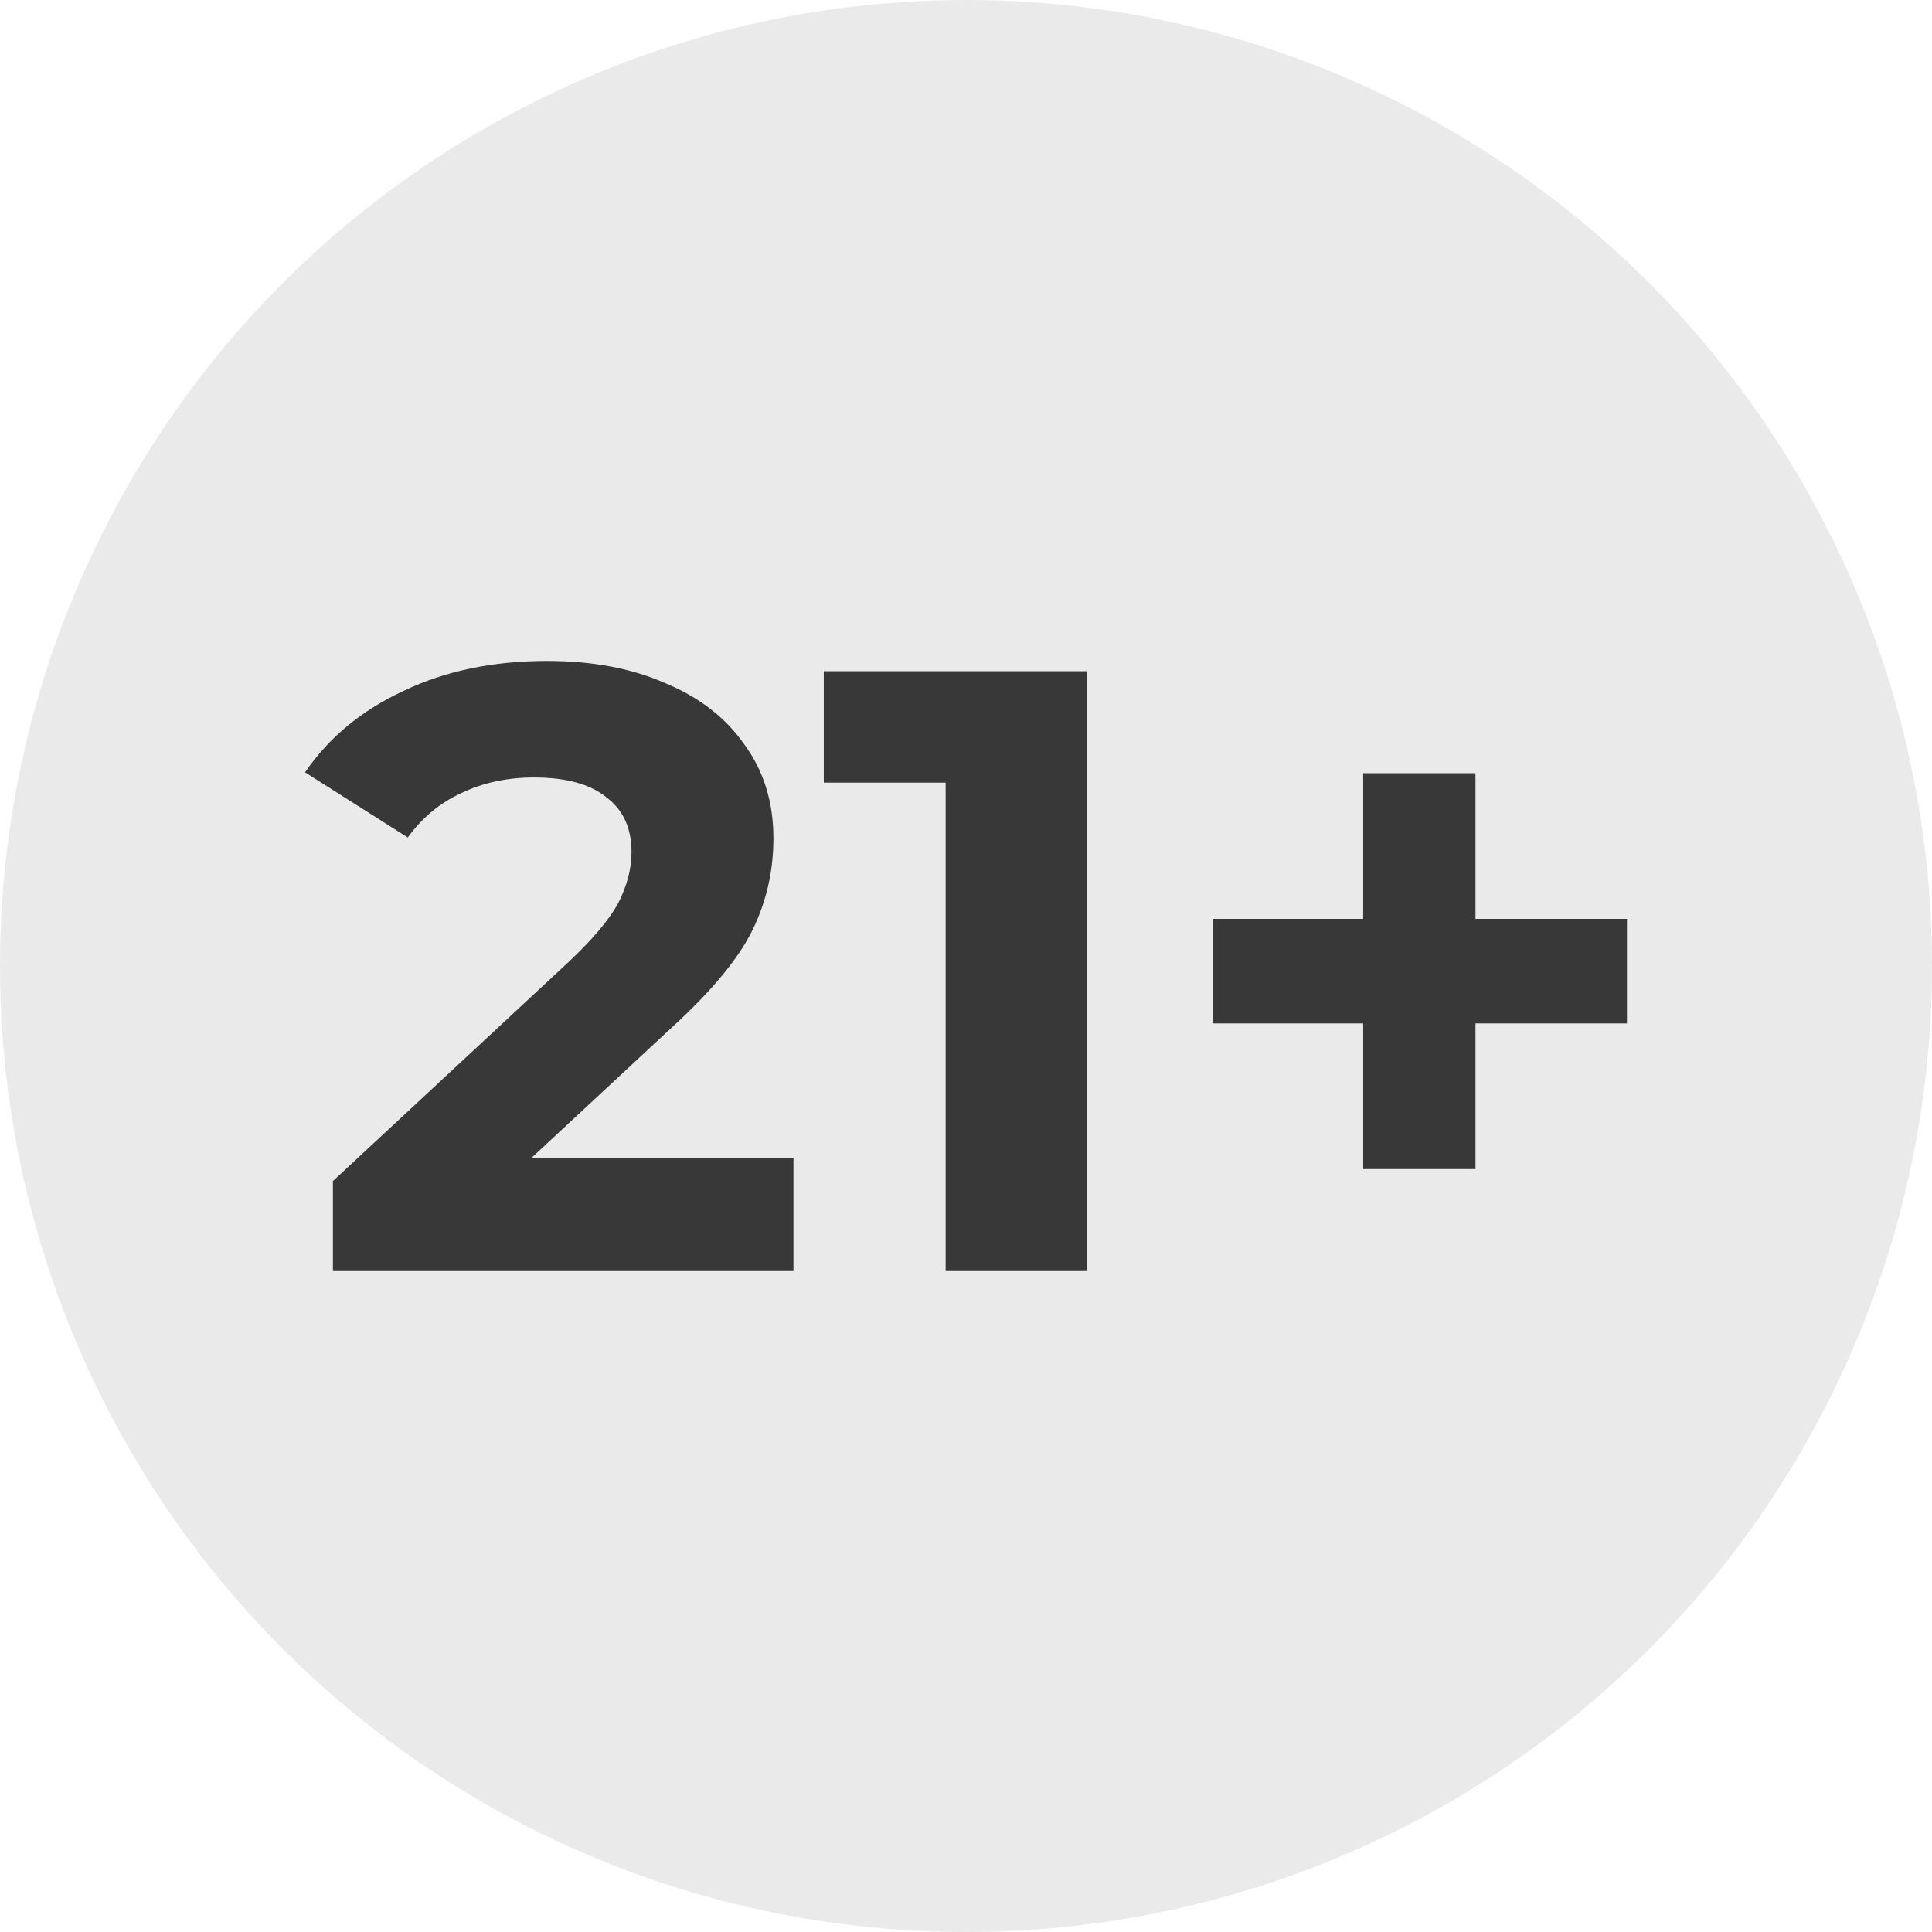 <svg width="114" height="114" viewBox="0 0 114 114" fill="none" xmlns="http://www.w3.org/2000/svg">
<circle cx="57" cy="57" r="57" fill="#EAEAEA"/>
<path d="M46.818 68.326V75H19.644V69.691L33.513 56.798C34.986 55.416 35.979 54.236 36.493 53.258C37.006 52.247 37.263 51.253 37.263 50.275C37.263 48.86 36.767 47.781 35.773 47.039C34.815 46.264 33.393 45.876 31.51 45.876C29.935 45.876 28.513 46.18 27.246 46.786C25.979 47.36 24.918 48.236 24.061 49.416L18 45.573C19.404 43.517 21.339 41.916 23.805 40.77C26.27 39.59 29.096 39 32.28 39C34.952 39 37.28 39.438 39.267 40.315C41.287 41.157 42.845 42.371 43.941 43.955C45.071 45.506 45.636 47.343 45.636 49.466C45.636 51.388 45.225 53.191 44.403 54.876C43.581 56.562 41.989 58.483 39.626 60.64L31.356 68.326H46.818Z" fill="#383838"/>
<path d="M64.121 39.607V75H55.799V46.18H48.608V39.607H64.121Z" fill="#383838"/>
<path d="M96 60.388H87.062V68.983H80.435V60.388H71.549V54.219H80.435V45.624H87.062V54.219H96V60.388Z" fill="#383838"/>
</svg>
